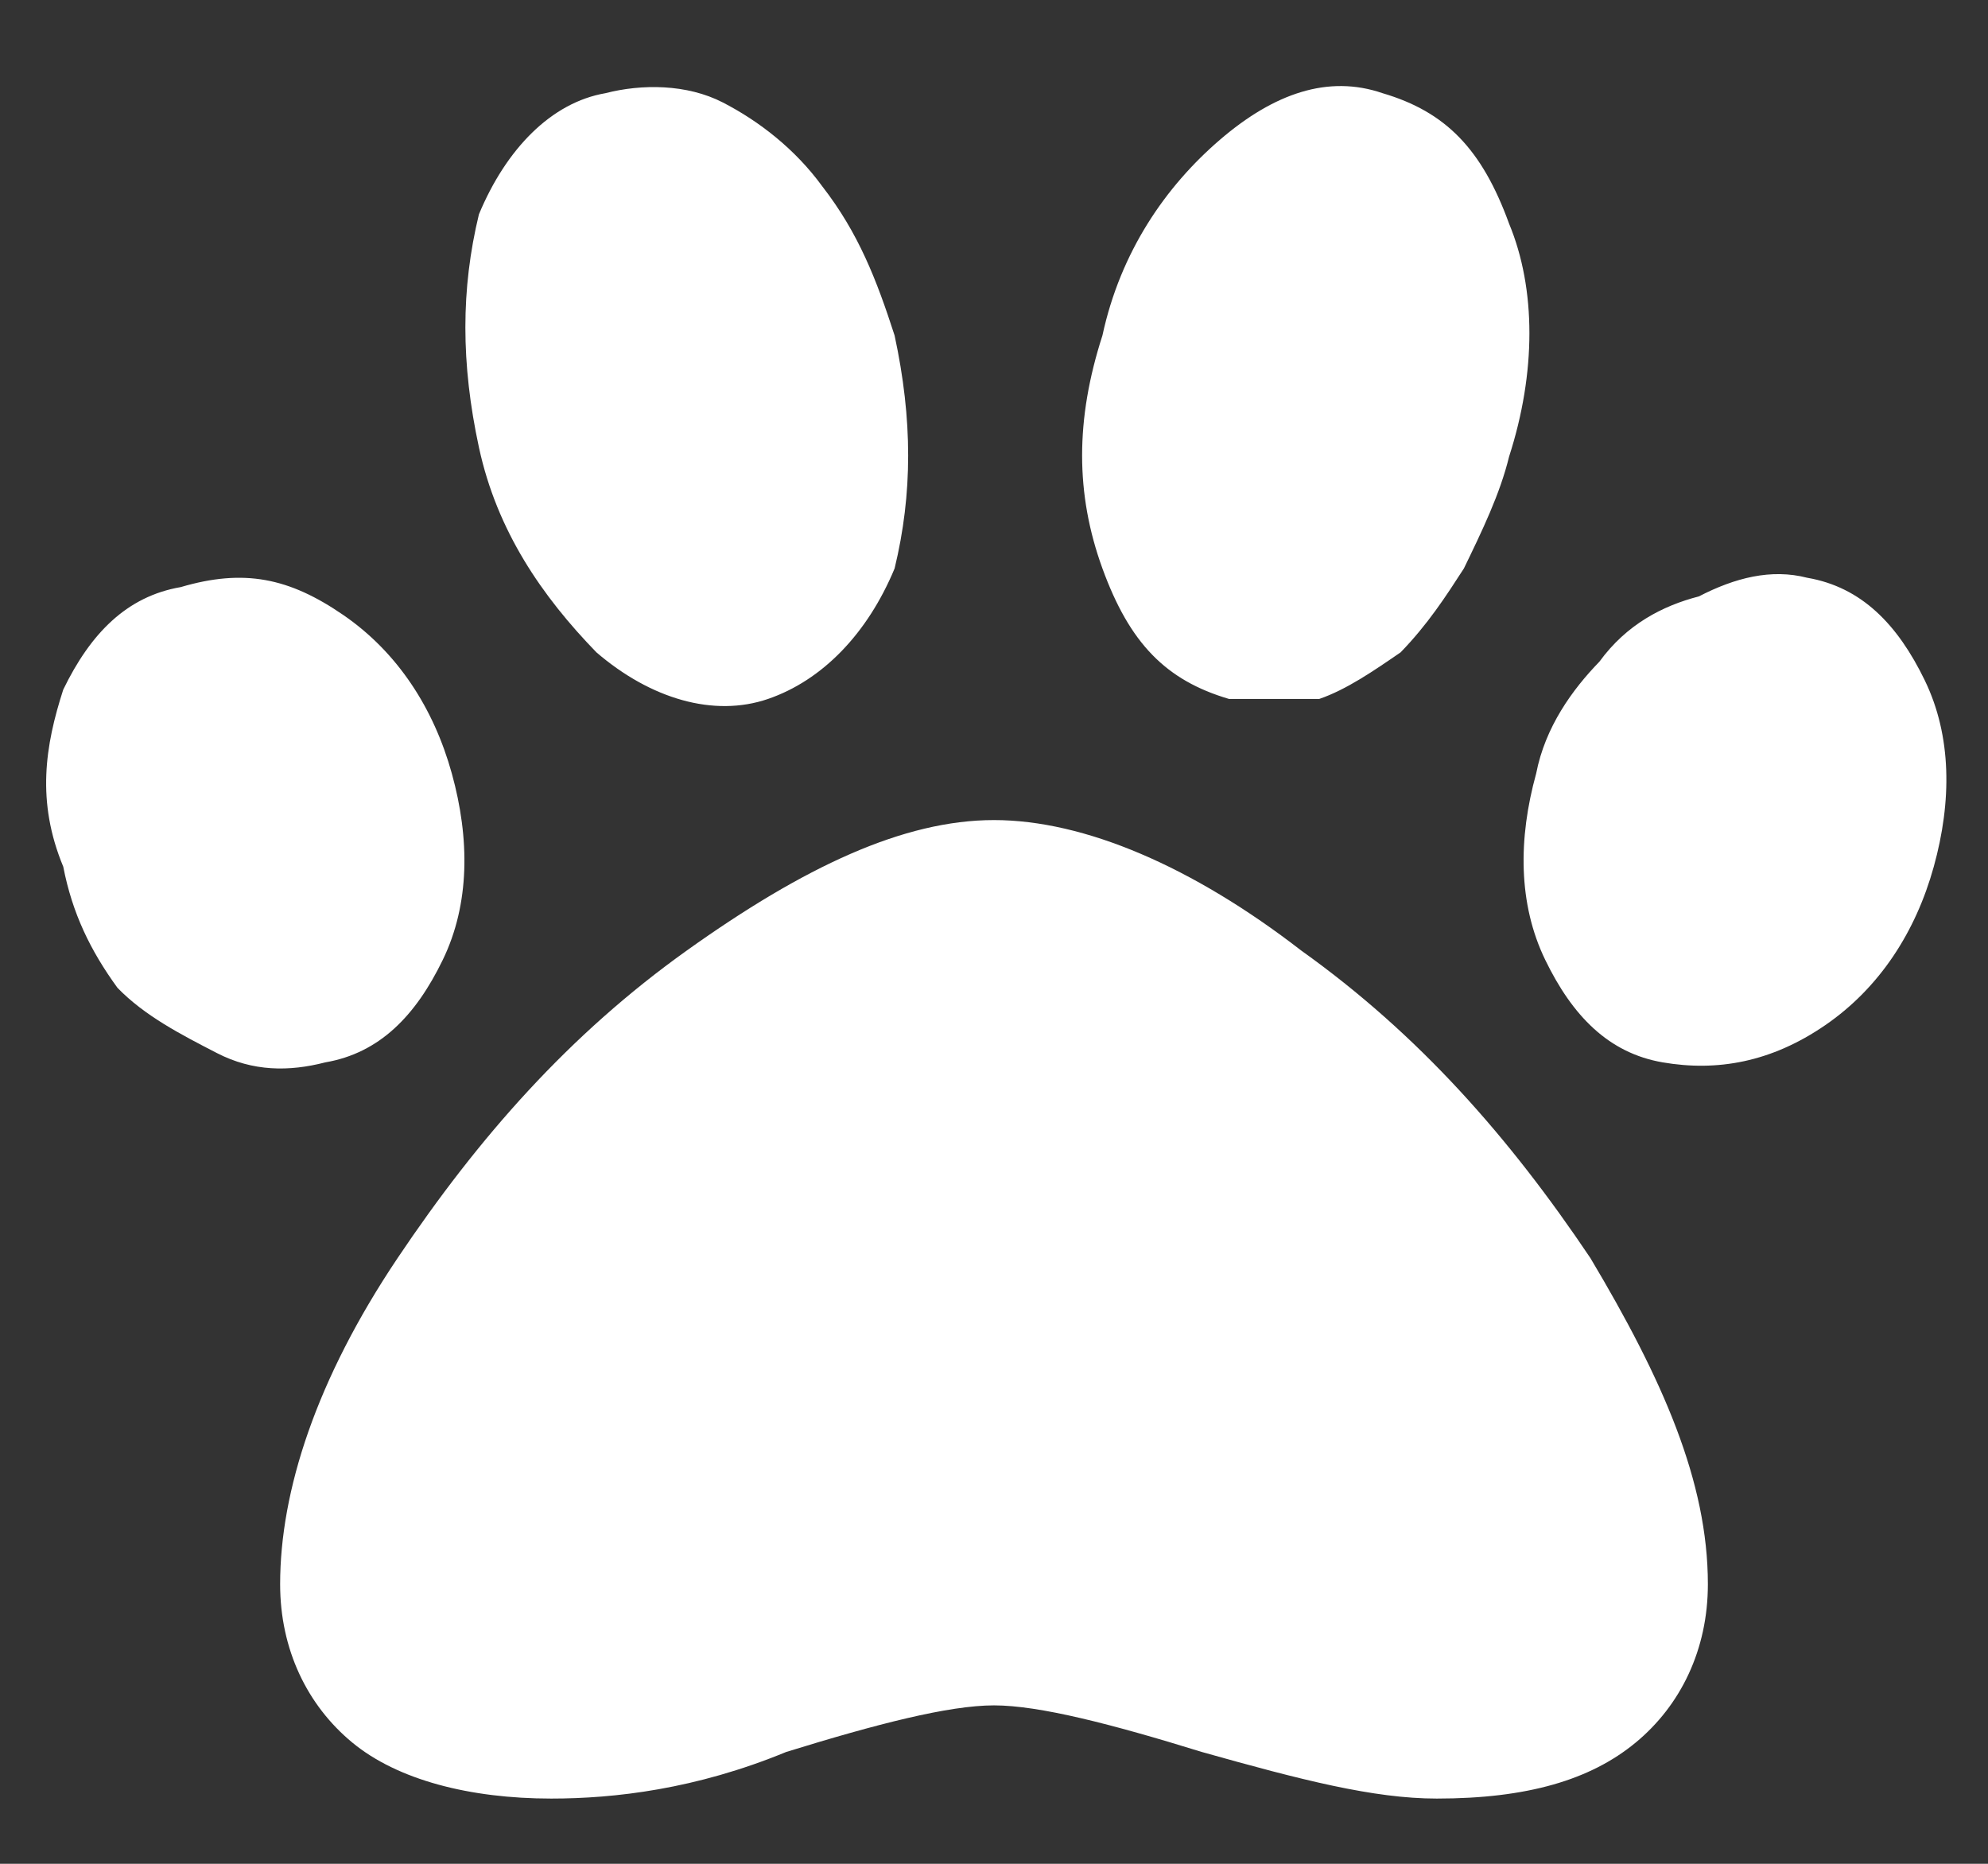 <svg width="160" height="150" viewBox="0 0 160 150" fill="none" xmlns="http://www.w3.org/2000/svg">
<rect x="0" y="0" width="160" height="150" fill="#333333" stroke="none"/>
<path d="M55.273 76.5C64.727 69.75 72.727 66 80 66C87.273 66 96 69.75 104.727 76.5C114.182 83.25 121.455 91.5 128 101.25C133.818 111 137.455 119.25 137.455 127.5C137.455 132.75 135.273 137.25 131.636 140.25C128 143.25 122.909 144.75 115.636 144.75C110.546 144.75 104.727 143.25 96.727 141C89.455 138.75 83.636 137.25 80 137.25C76.364 137.25 70.546 138.75 63.273 141C56 144 49.455 144.75 44.364 144.75C37.818 144.75 32 143.25 28.364 140.25C24.727 137.25 22.546 132.75 22.546 127.5C22.546 120 25.455 111 32 101.25C38.545 91.5 45.818 83.25 55.273 76.5ZM27.636 49.5C32 52.5 34.909 57 36.364 62.25C37.818 67.5 37.818 72.75 35.636 77.25C33.455 81.75 30.546 84.75 26.182 85.5C23.273 86.25 20.364 86.25 17.455 84.75C14.546 83.25 11.636 81.75 9.455 79.5C7.273 76.5 5.818 73.5 5.091 69.75C2.909 64.5 3.636 60 5.091 55.5C7.273 51 10.182 48 14.546 47.25C19.636 45.75 23.273 46.5 27.636 49.5ZM72 45.75C69.818 51 66.182 54.75 61.818 56.25C57.455 57.75 52.364 56.25 48 52.5C43.636 48 40 42.75 38.545 36C37.091 29.25 37.091 23.25 38.545 17.25C40.727 12 44.364 8.25 48.727 7.5C51.636 6.75 55.273 6.75 58.182 8.25C61.091 9.75 64 12 66.182 15C69.091 18.75 70.546 22.5 72 27C73.455 33.75 73.455 39.75 72 45.75ZM145.455 46.5C149.818 47.25 152.727 50.25 154.909 54.75C157.091 59.25 157.091 64.5 155.636 69.75C154.182 75 151.273 79.5 146.909 82.5C142.546 85.5 138.182 86.25 133.818 85.5C129.455 84.75 126.546 81.75 124.364 77.25C122.182 72.75 122.182 67.5 123.636 62.25C124.364 58.5 126.546 55.5 128.727 53.25C130.909 50.25 133.818 48.75 136.727 48C139.636 46.5 142.546 45.75 145.455 46.5ZM98.909 56.25C93.818 54.75 90.909 51.75 88.727 45.75C86.546 39.75 86.546 33.75 88.727 27C90.182 20.25 93.818 15 98.182 11.25C102.546 7.5 106.909 6 111.273 7.5C116.364 9 119.273 12 121.455 18C123.636 23.25 123.636 30 121.455 36.75C120.727 39.75 119.273 42.75 117.818 45.75C116.364 48 114.909 50.25 112.727 52.5C110.546 54 108.364 55.5 106.182 56.25C103.273 56.25 101.091 56.25 98.909 56.25Z" fill="white"/>
</svg>
